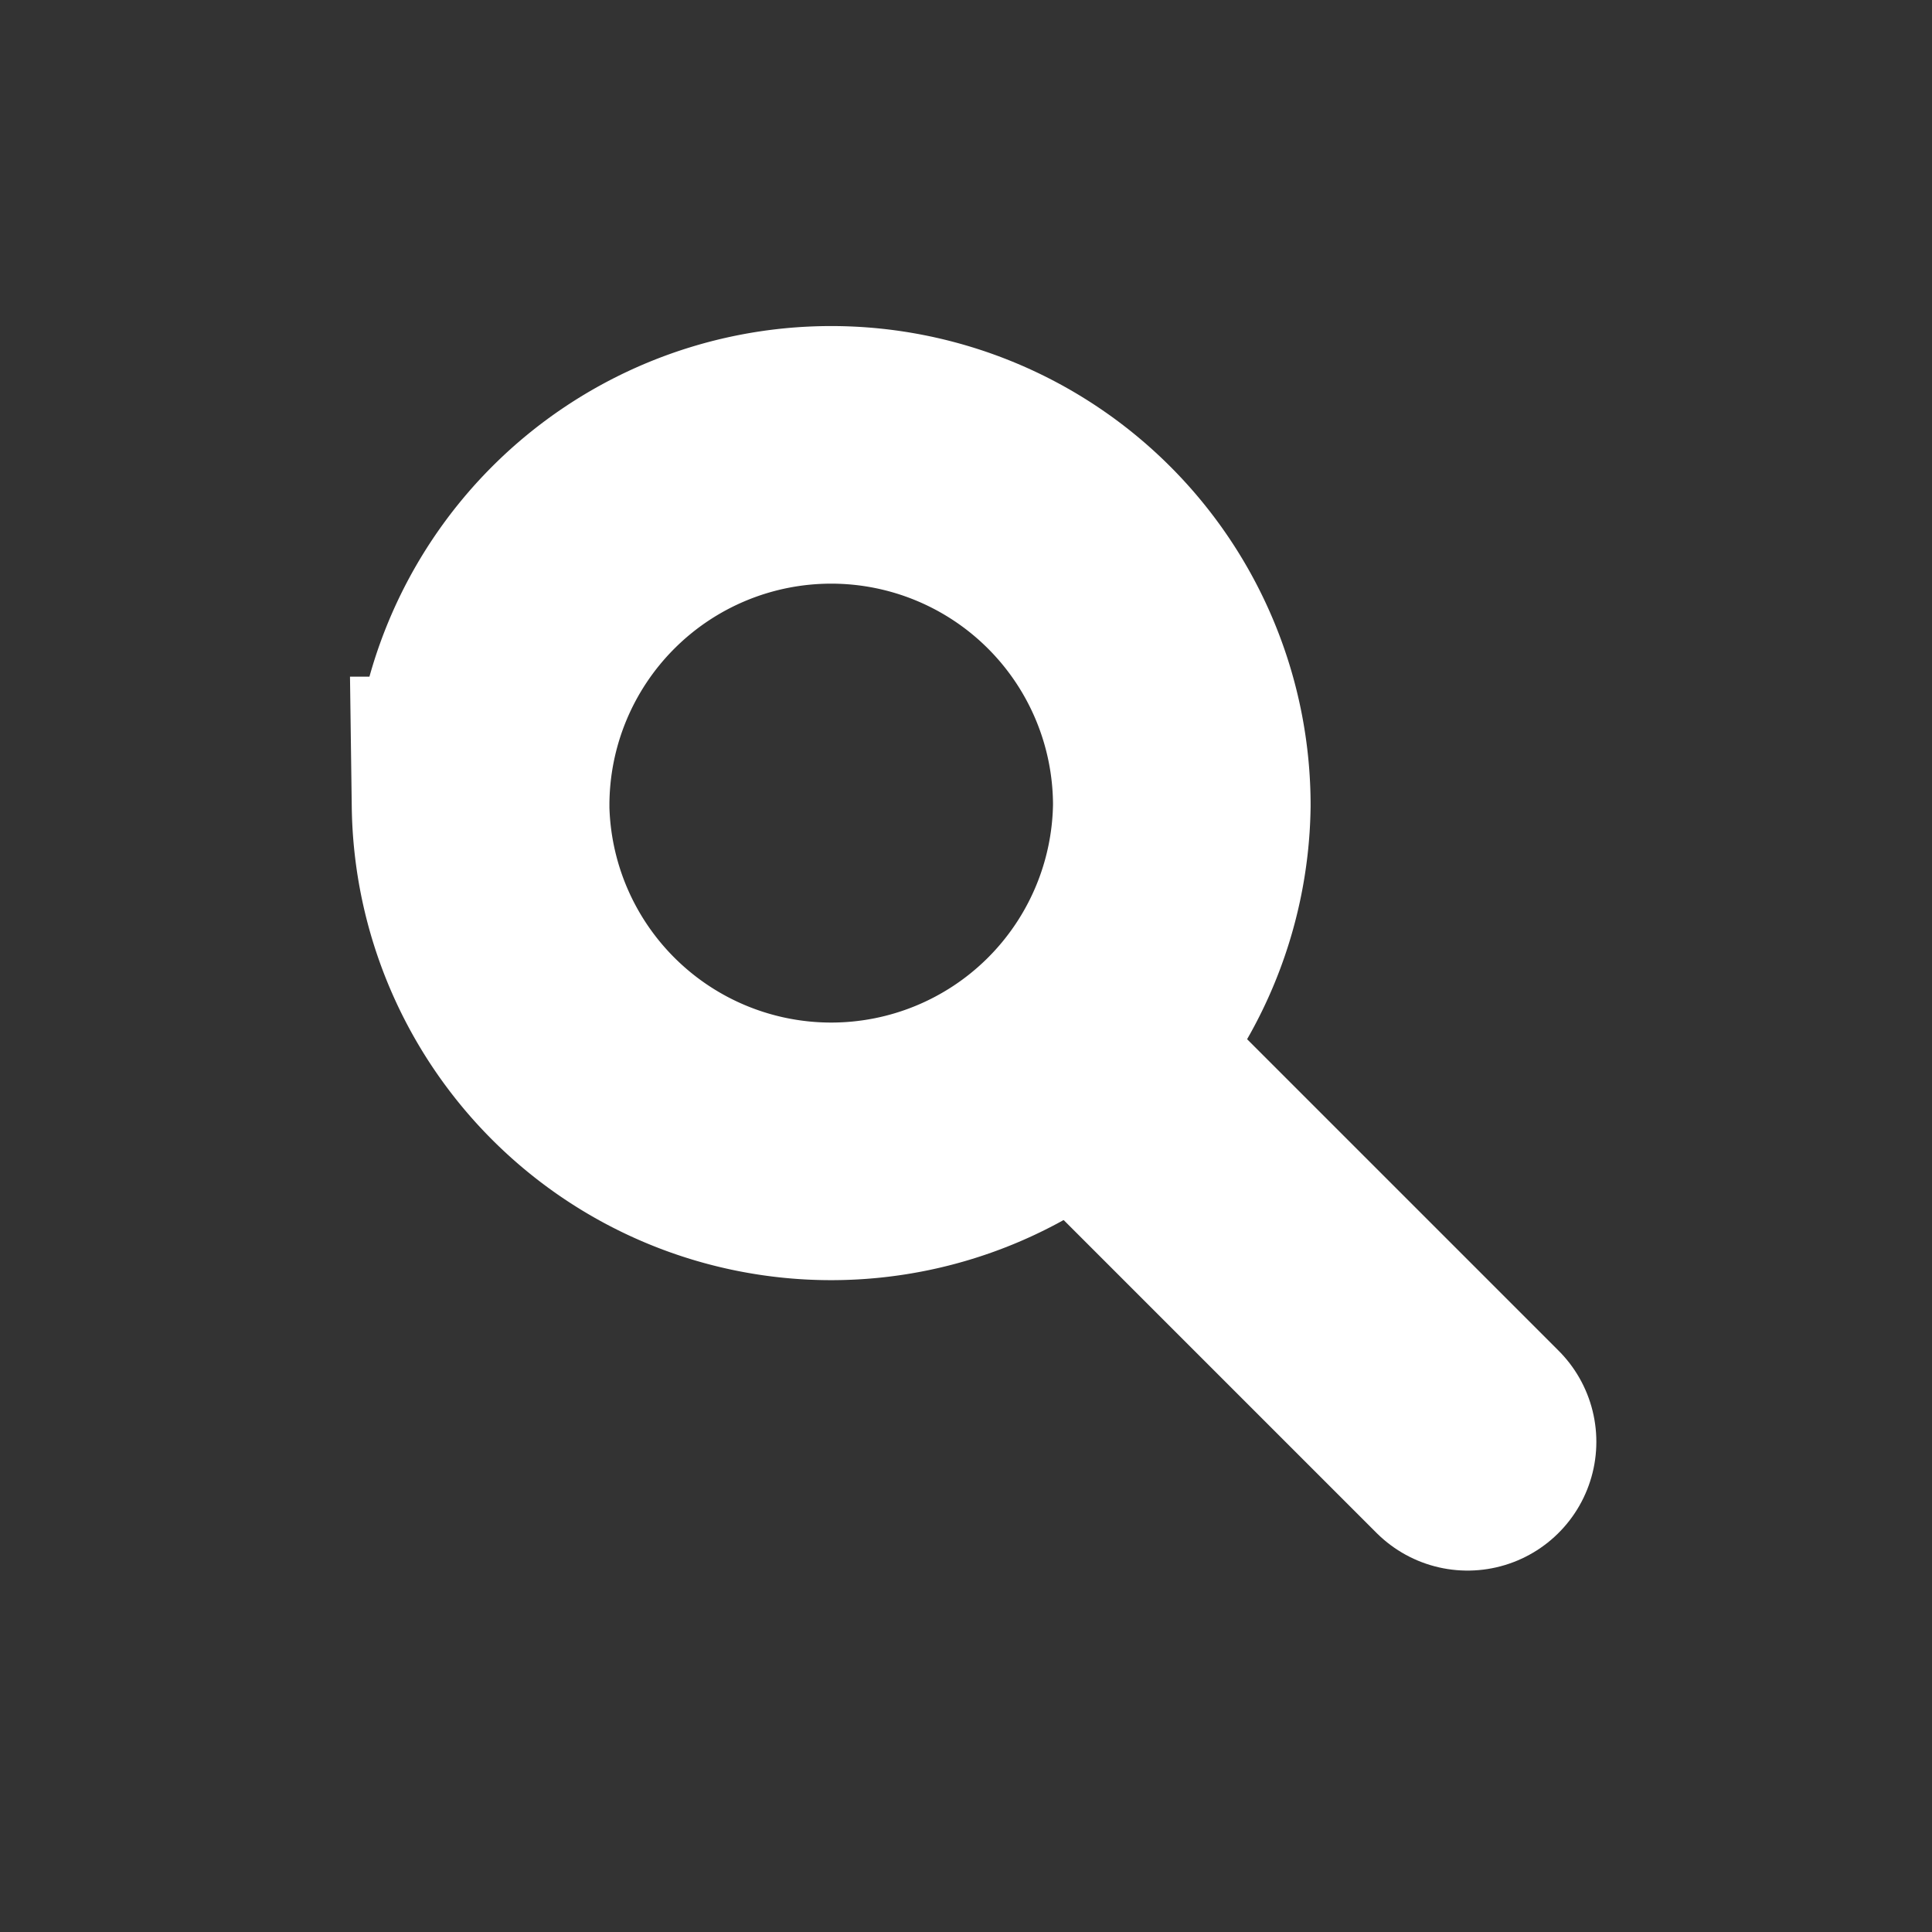 <svg xmlns="http://www.w3.org/2000/svg" width="30" height="30" viewBox="4 4 30 30"><rect x="4" y="4" width="30" height="30" fill="#333333" stroke="none"/><g fill="none" stroke="#fff" stroke-width="4"><path d="m26.788 26.388-5.86-5.86" stroke-linecap="round"/><path d="M11.463 16.507a5.444 5.444 0 1 1 10.888 0 5.445 5.445 0 0 1-10.889 0z"/></g></svg>
